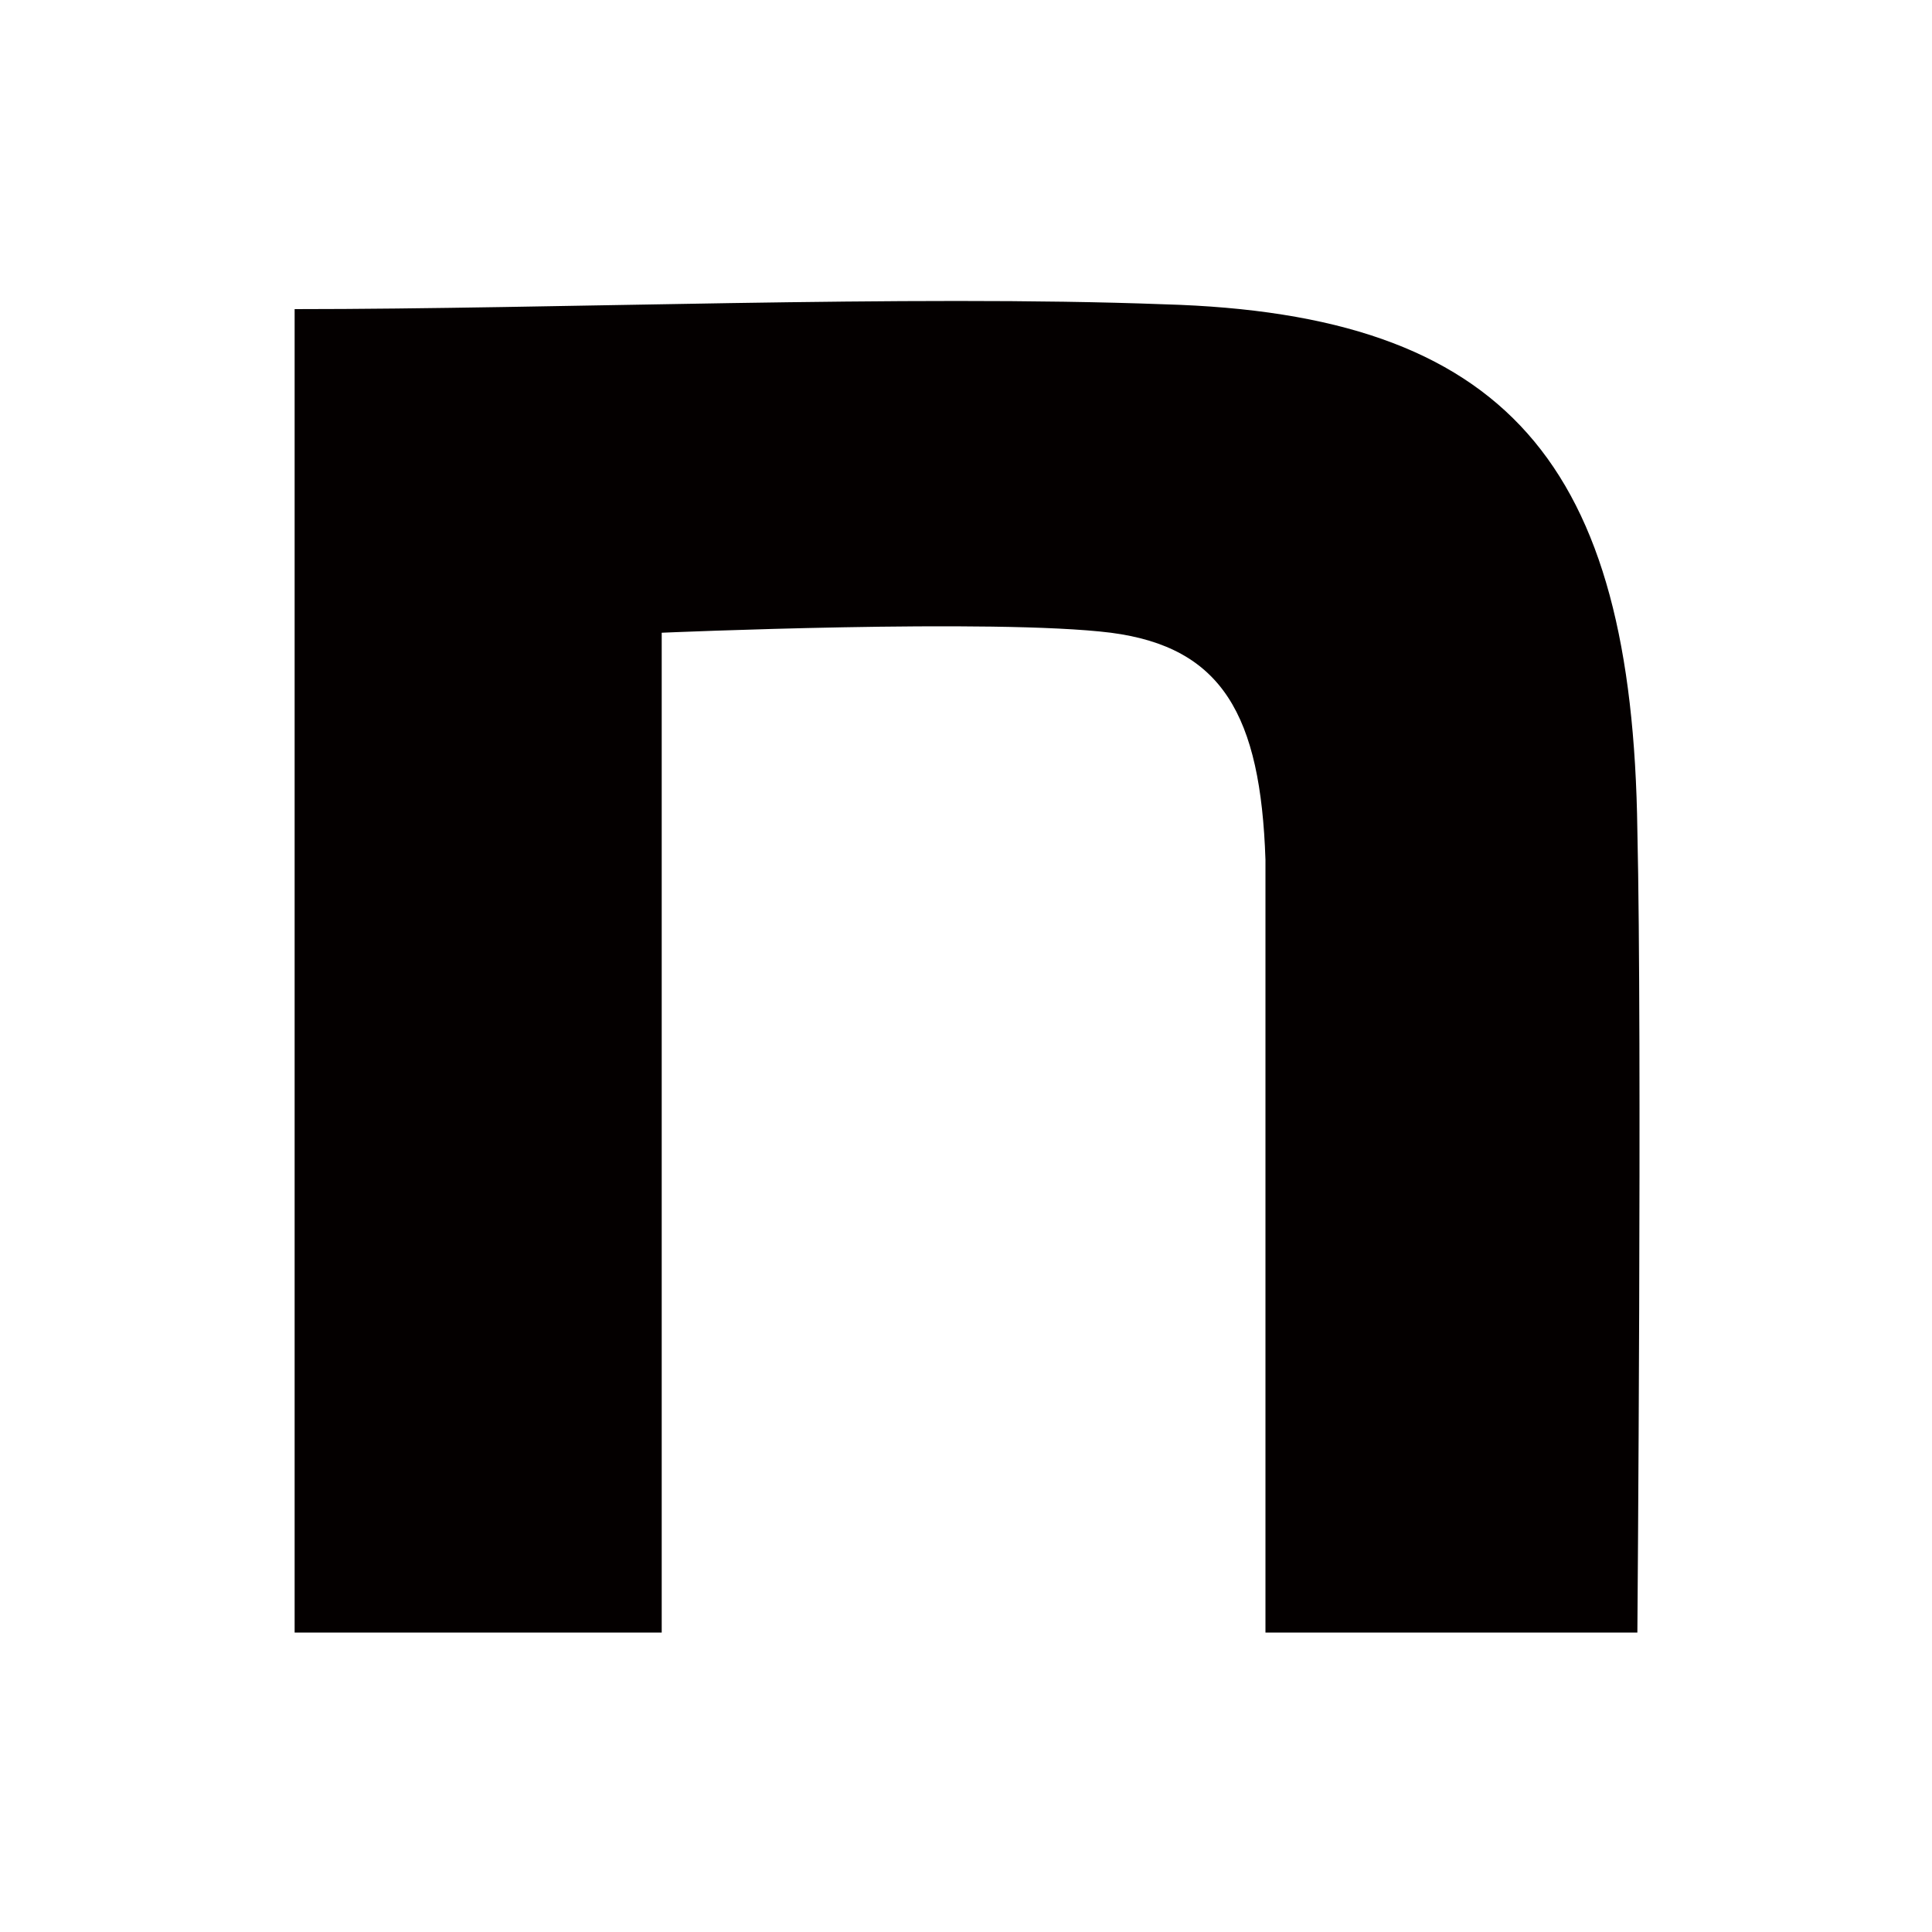 <svg xmlns="http://www.w3.org/2000/svg" viewBox="0 0 40 40"><path d="M6.1 6.4c5.4 0 12.7-.3 18-.1 7.1.2 9.7 3.3 9.8 10.9.1 4.3 0 16.6 0 16.6h-7.7v-16c-.1-3-.9-4.4-3.2-4.7-2.4-.3-9.3 0-9.3 0v20.7H6.1V6.4z" fill="#040000"/></svg>